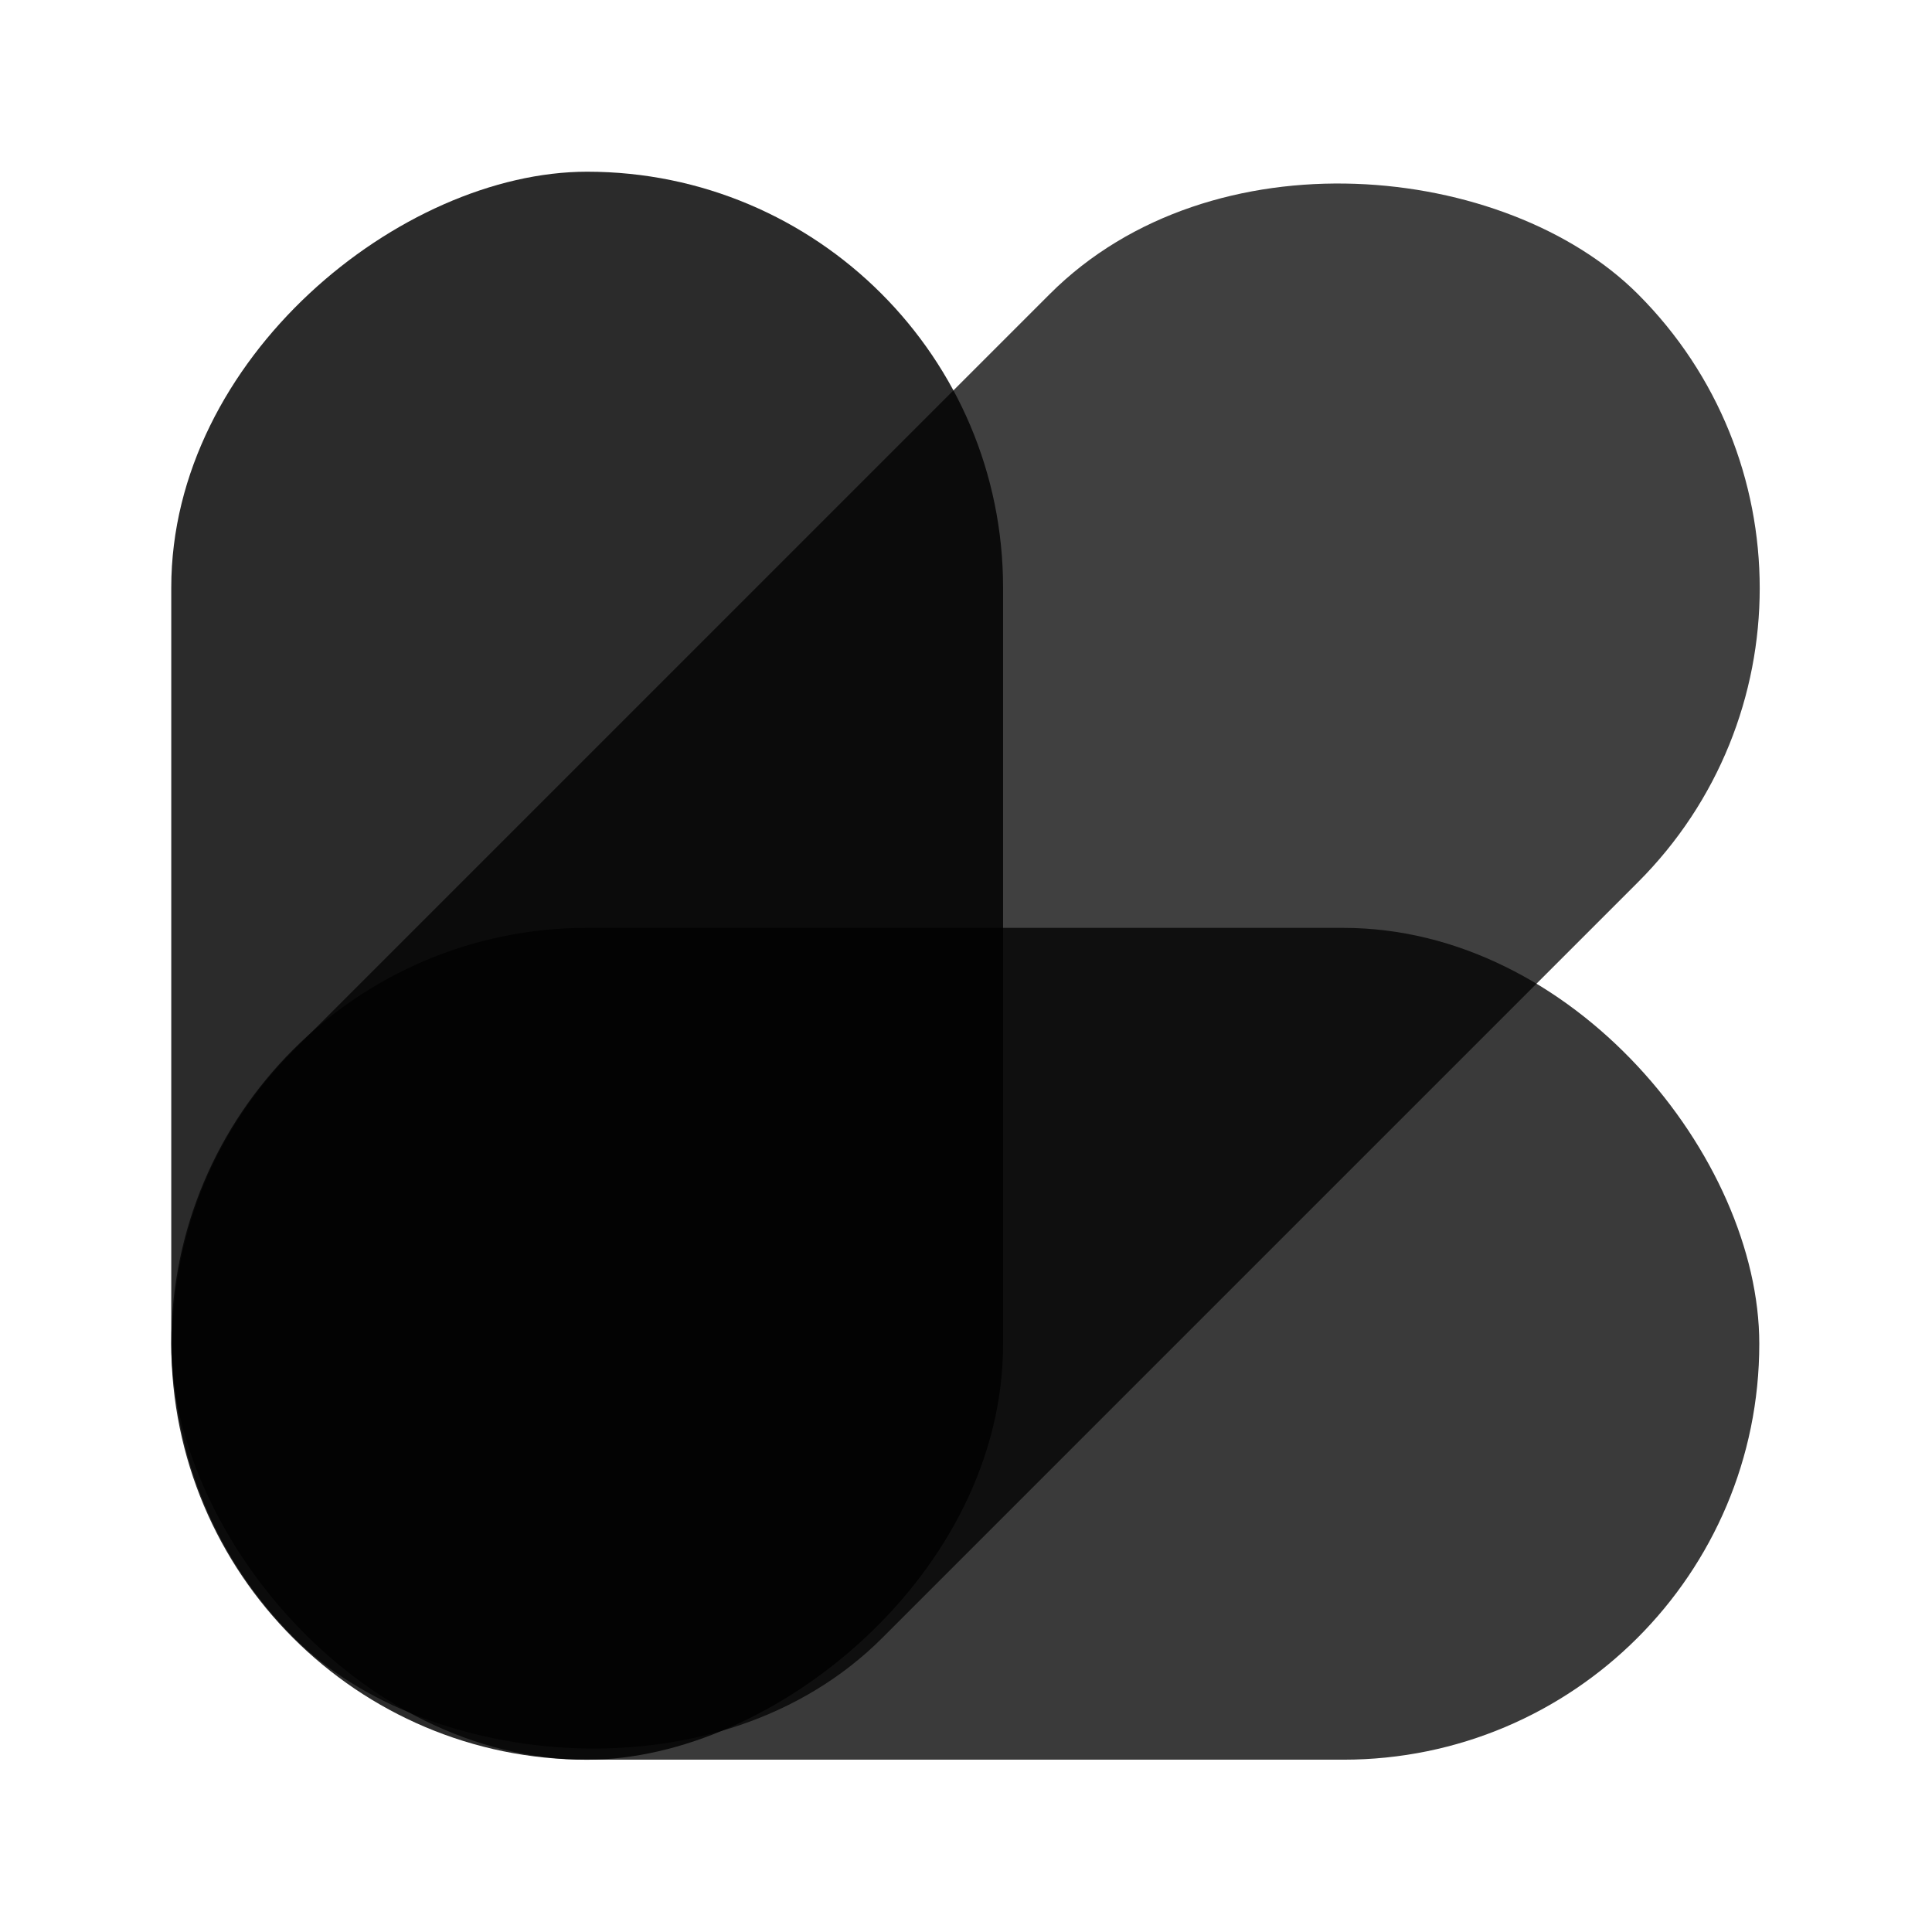 <svg width="48" height="48" viewBox="0 0 48 48" fill="none" xmlns="http://www.w3.org/2000/svg">
<rect y="33.387" width="47.216" height="20.666" rx="10.333" transform="rotate(-45 0 33.387)" fill="black" fill-opacity="0.75"/>
<rect x="4.255" y="23.053" width="39.454" height="20.666" rx="10.333" fill="black" fill-opacity="0.77"/>
<rect x="4.255" y="43.72" width="39.454" height="20.666" rx="10.333" transform="rotate(-90 4.255 43.72)" fill="black" fill-opacity="0.83"/>
</svg>
